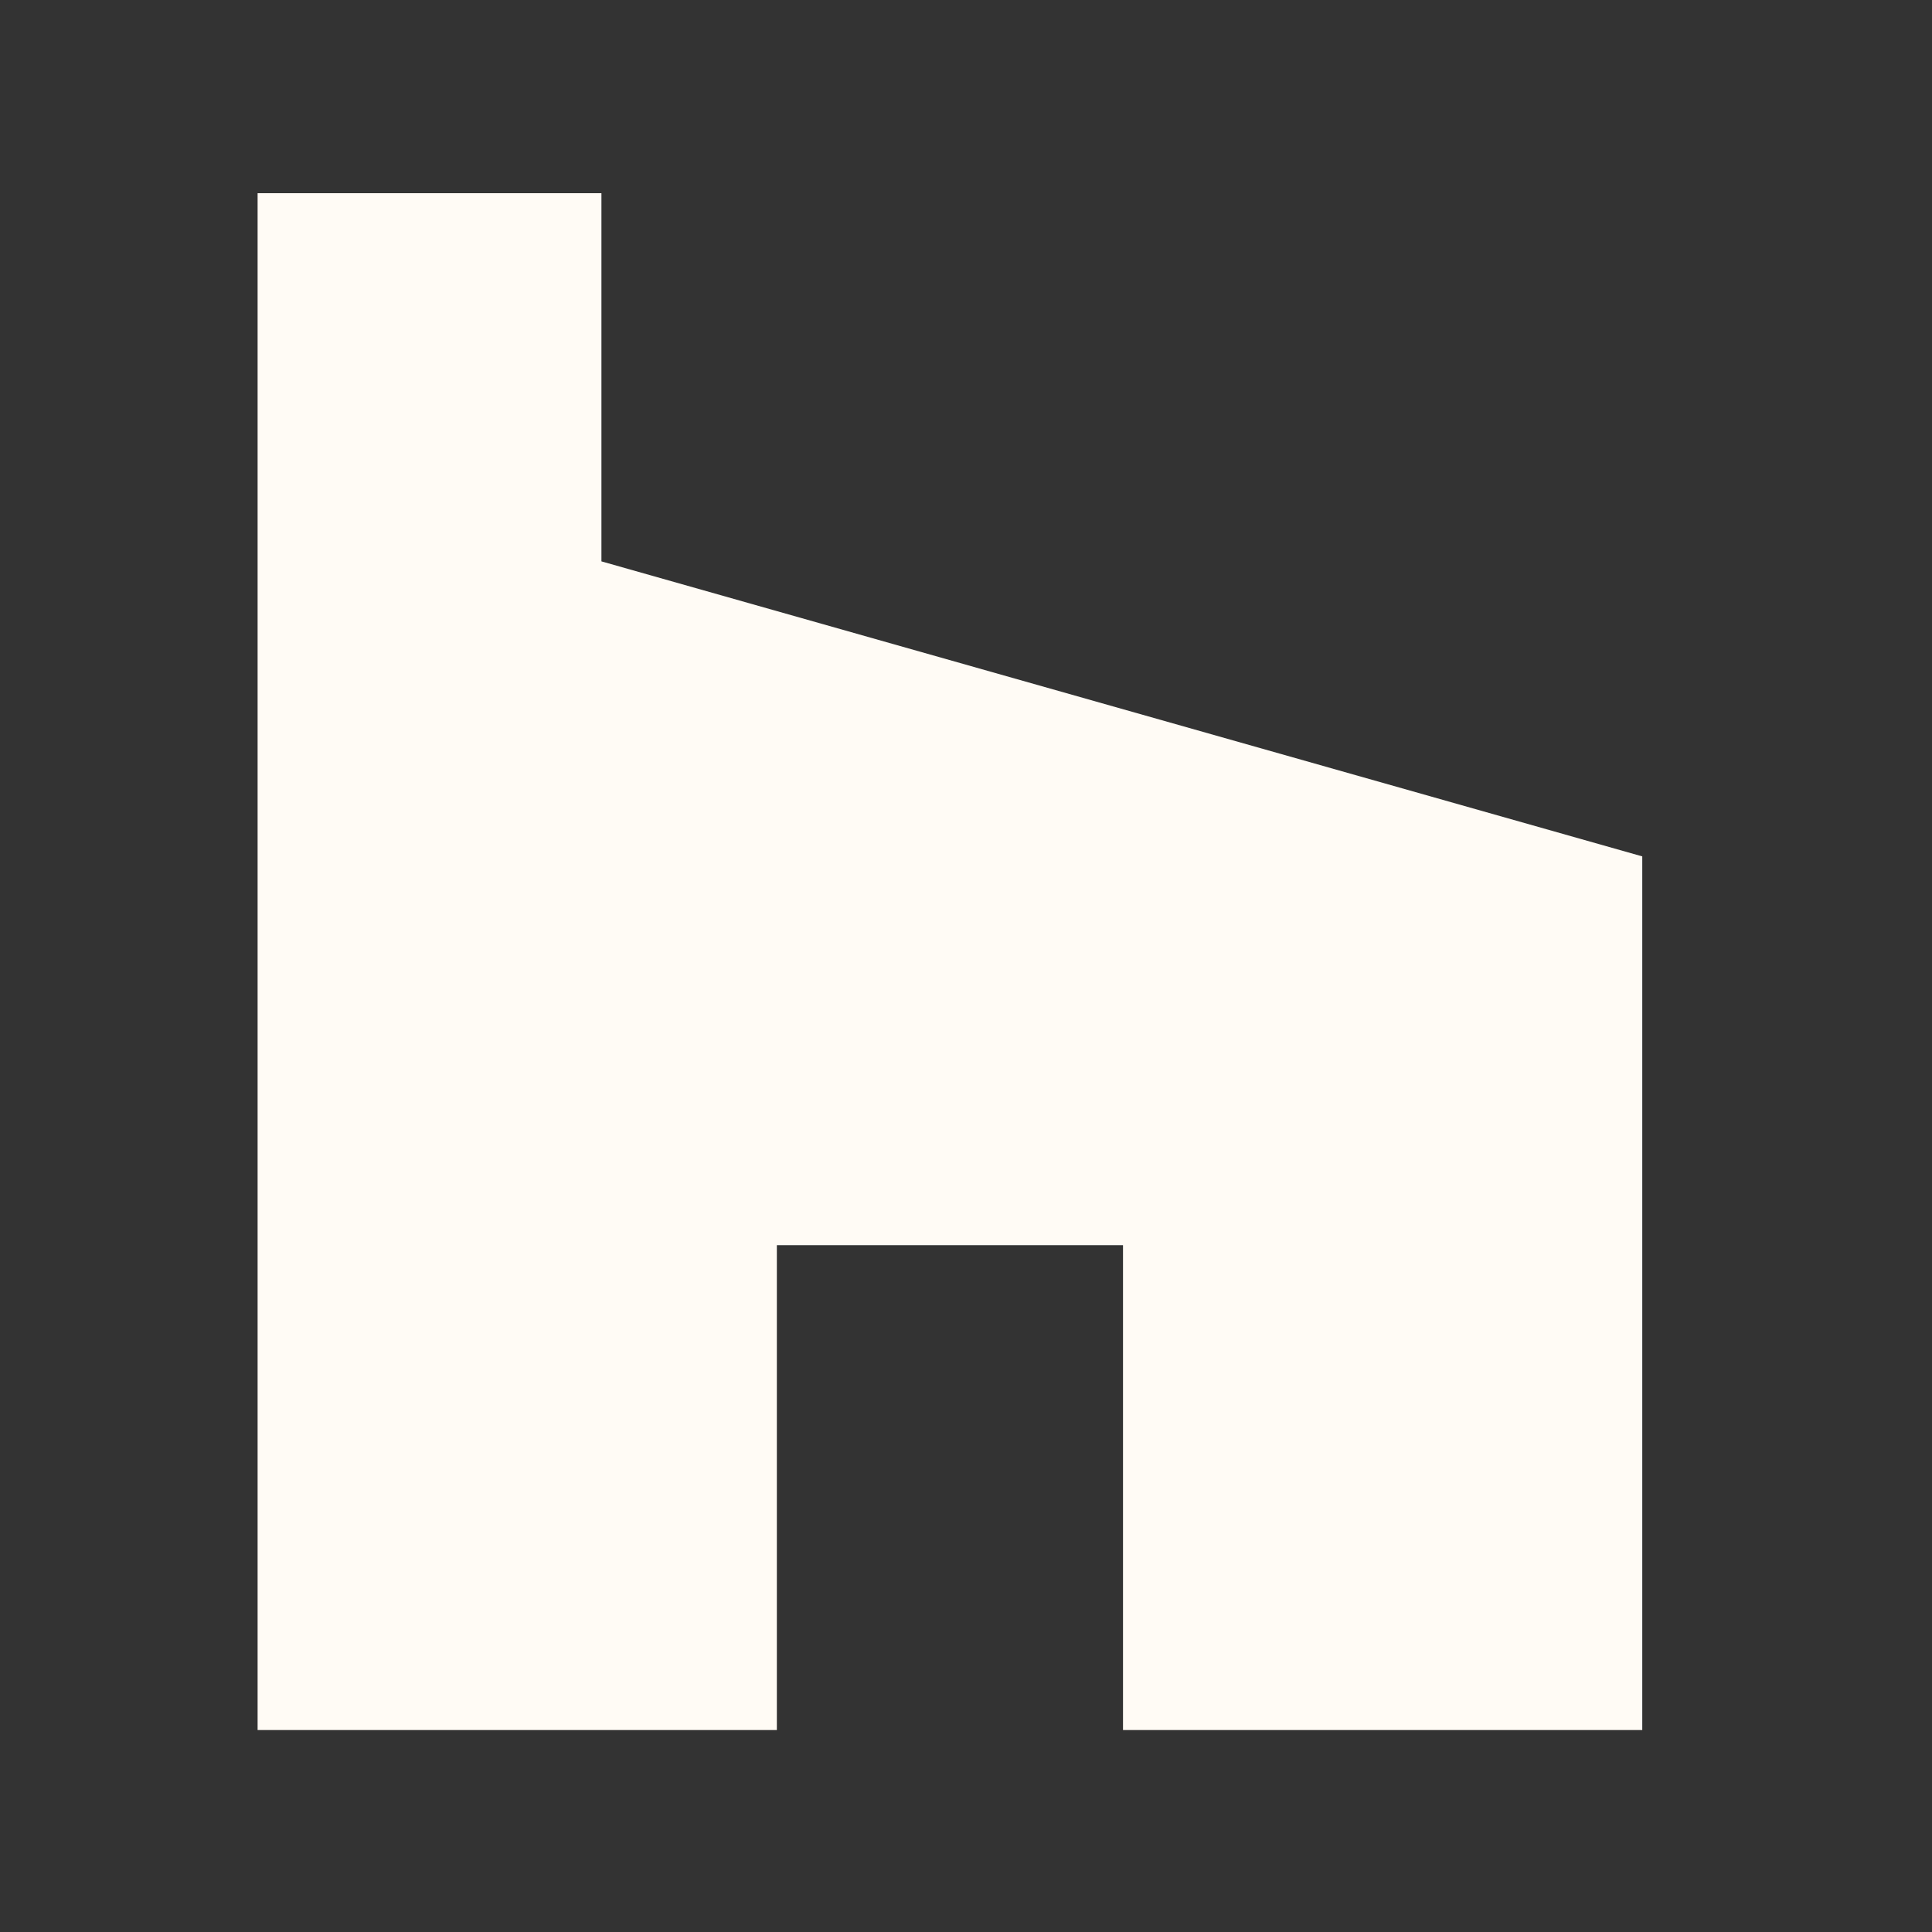 <svg width="30" height="30" viewBox="0 0 30 30" fill="none" xmlns="http://www.w3.org/2000/svg">
<rect x="0" y="0" width="30" height="30" fill="#333333" stroke="none"/>
<path d="M17.438 26.864H25.501V13.298L9.339 8.717V3H4V26.864H12.063V19.335H17.438V26.864Z" fill="#FFFBF5"/>
</svg>
